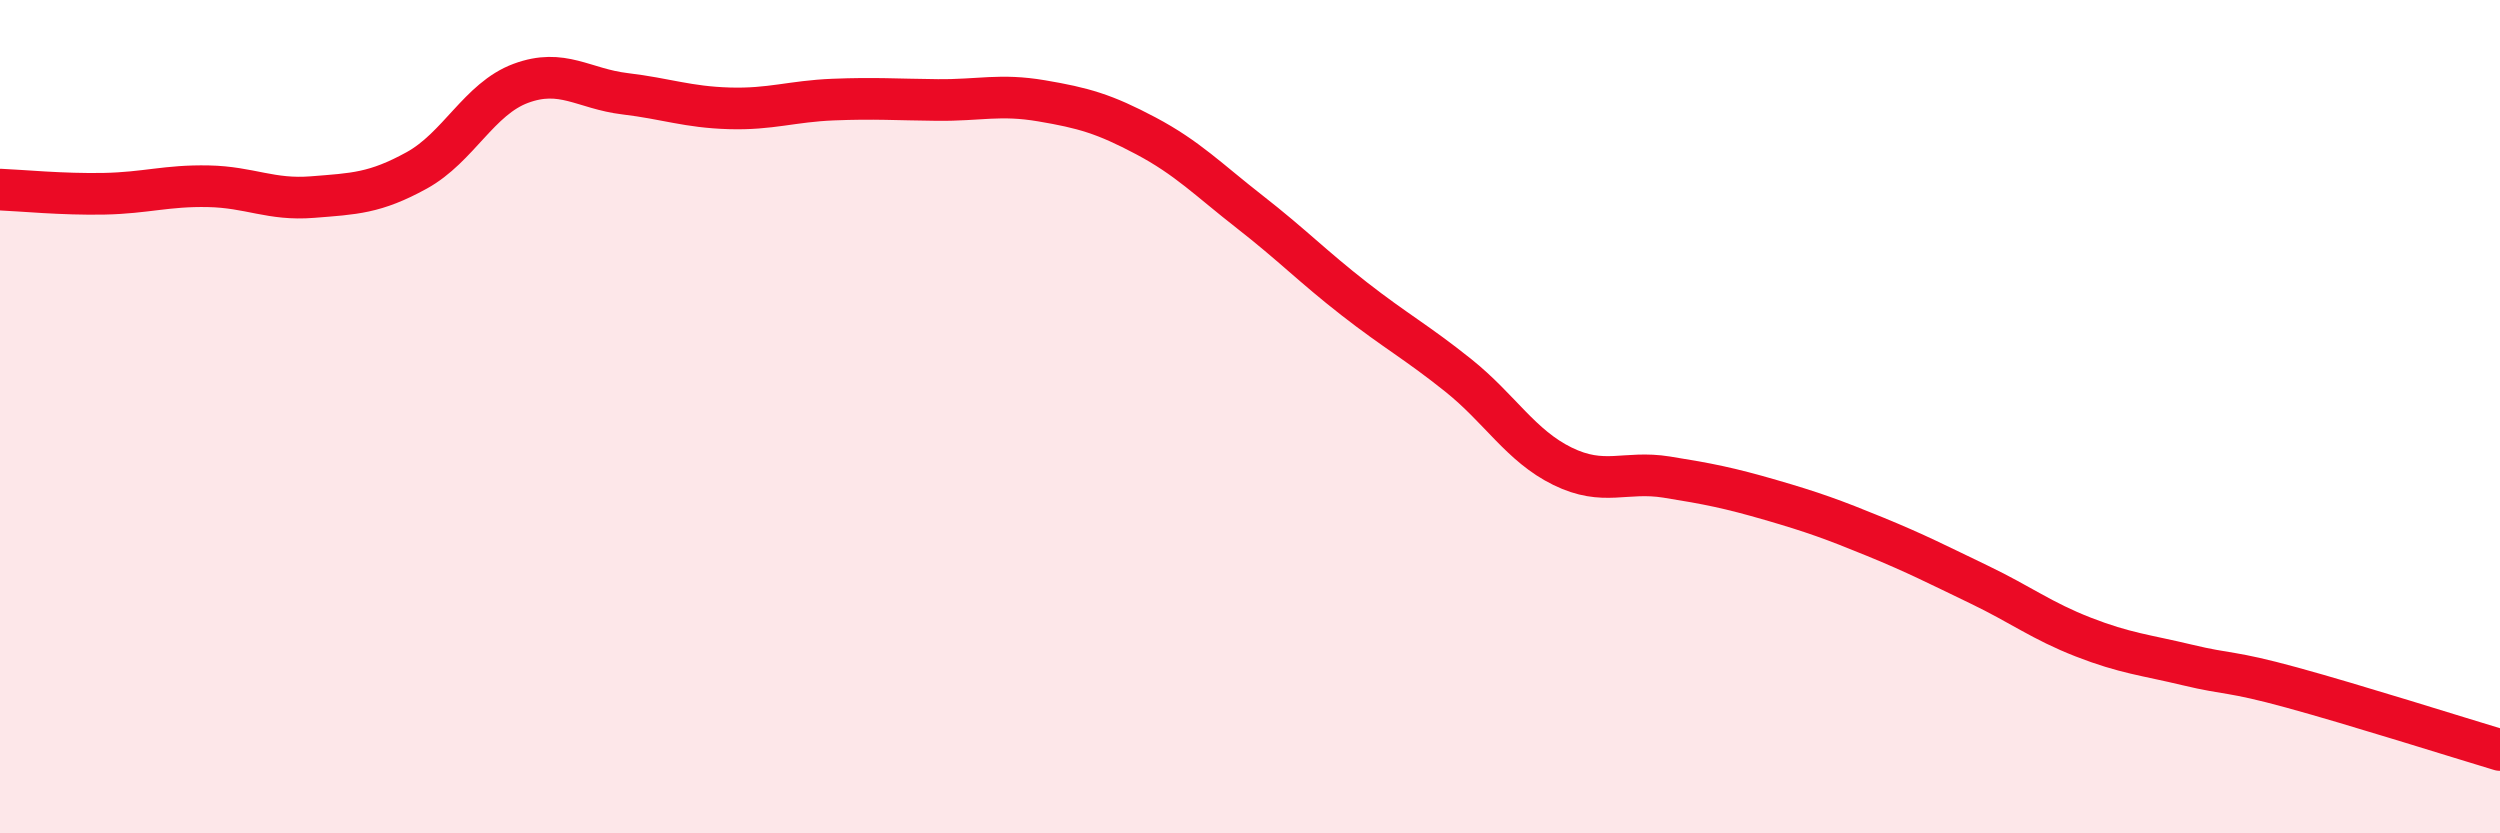 
    <svg width="60" height="20" viewBox="0 0 60 20" xmlns="http://www.w3.org/2000/svg">
      <path
        d="M 0,4.55 C 0.5,4.57 1.5,4.67 2.5,4.65 C 3.5,4.63 4,4.45 5,4.47 C 6,4.49 6.5,4.81 7.5,4.73 C 8.5,4.65 9,4.64 10,4.09 C 11,3.54 11.5,2.37 12.5,2 C 13.5,1.63 14,2.13 15,2.25 C 16,2.37 16.5,2.57 17.5,2.6 C 18.5,2.63 19,2.43 20,2.39 C 21,2.35 21.5,2.39 22.5,2.4 C 23.5,2.41 24,2.25 25,2.42 C 26,2.59 26.5,2.73 27.5,3.26 C 28.5,3.79 29,4.31 30,5.09 C 31,5.87 31.5,6.39 32.5,7.17 C 33.5,7.95 34,8.21 35,9.01 C 36,9.81 36.5,10.7 37.5,11.19 C 38.5,11.68 39,11.29 40,11.45 C 41,11.61 41.5,11.71 42.5,12 C 43.5,12.29 44,12.47 45,12.88 C 46,13.29 46.5,13.55 47.5,14.03 C 48.5,14.51 49,14.9 50,15.29 C 51,15.68 51.5,15.72 52.5,15.96 C 53.5,16.2 53.5,16.09 55,16.5 C 56.5,16.91 59,17.7 60,18L60 20L0 20Z"
        fill="#EB0A25"
        opacity="0.1"
        stroke-linecap="round"
        stroke-linejoin="round"
      />
      <path
        d="M 0,4.55 C 0.5,4.57 1.5,4.67 2.5,4.65 C 3.5,4.63 4,4.45 5,4.47 C 6,4.49 6.5,4.81 7.5,4.73 C 8.5,4.65 9,4.64 10,4.09 C 11,3.54 11.5,2.37 12.5,2 C 13.5,1.63 14,2.13 15,2.25 C 16,2.37 16.5,2.57 17.5,2.6 C 18.5,2.63 19,2.43 20,2.39 C 21,2.35 21.5,2.39 22.5,2.4 C 23.5,2.41 24,2.25 25,2.42 C 26,2.59 26.5,2.73 27.5,3.26 C 28.5,3.79 29,4.31 30,5.09 C 31,5.87 31.5,6.39 32.5,7.17 C 33.5,7.95 34,8.21 35,9.01 C 36,9.81 36.5,10.7 37.5,11.19 C 38.5,11.68 39,11.29 40,11.45 C 41,11.61 41.5,11.71 42.5,12 C 43.5,12.29 44,12.47 45,12.88 C 46,13.29 46.5,13.55 47.5,14.03 C 48.5,14.51 49,14.9 50,15.29 C 51,15.68 51.5,15.72 52.5,15.96 C 53.5,16.2 53.5,16.09 55,16.5 C 56.5,16.91 59,17.7 60,18"
        stroke="#EB0A25"
        stroke-width="1"
        fill="none"
        stroke-linecap="round"
        stroke-linejoin="round"
      />
    </svg>
  